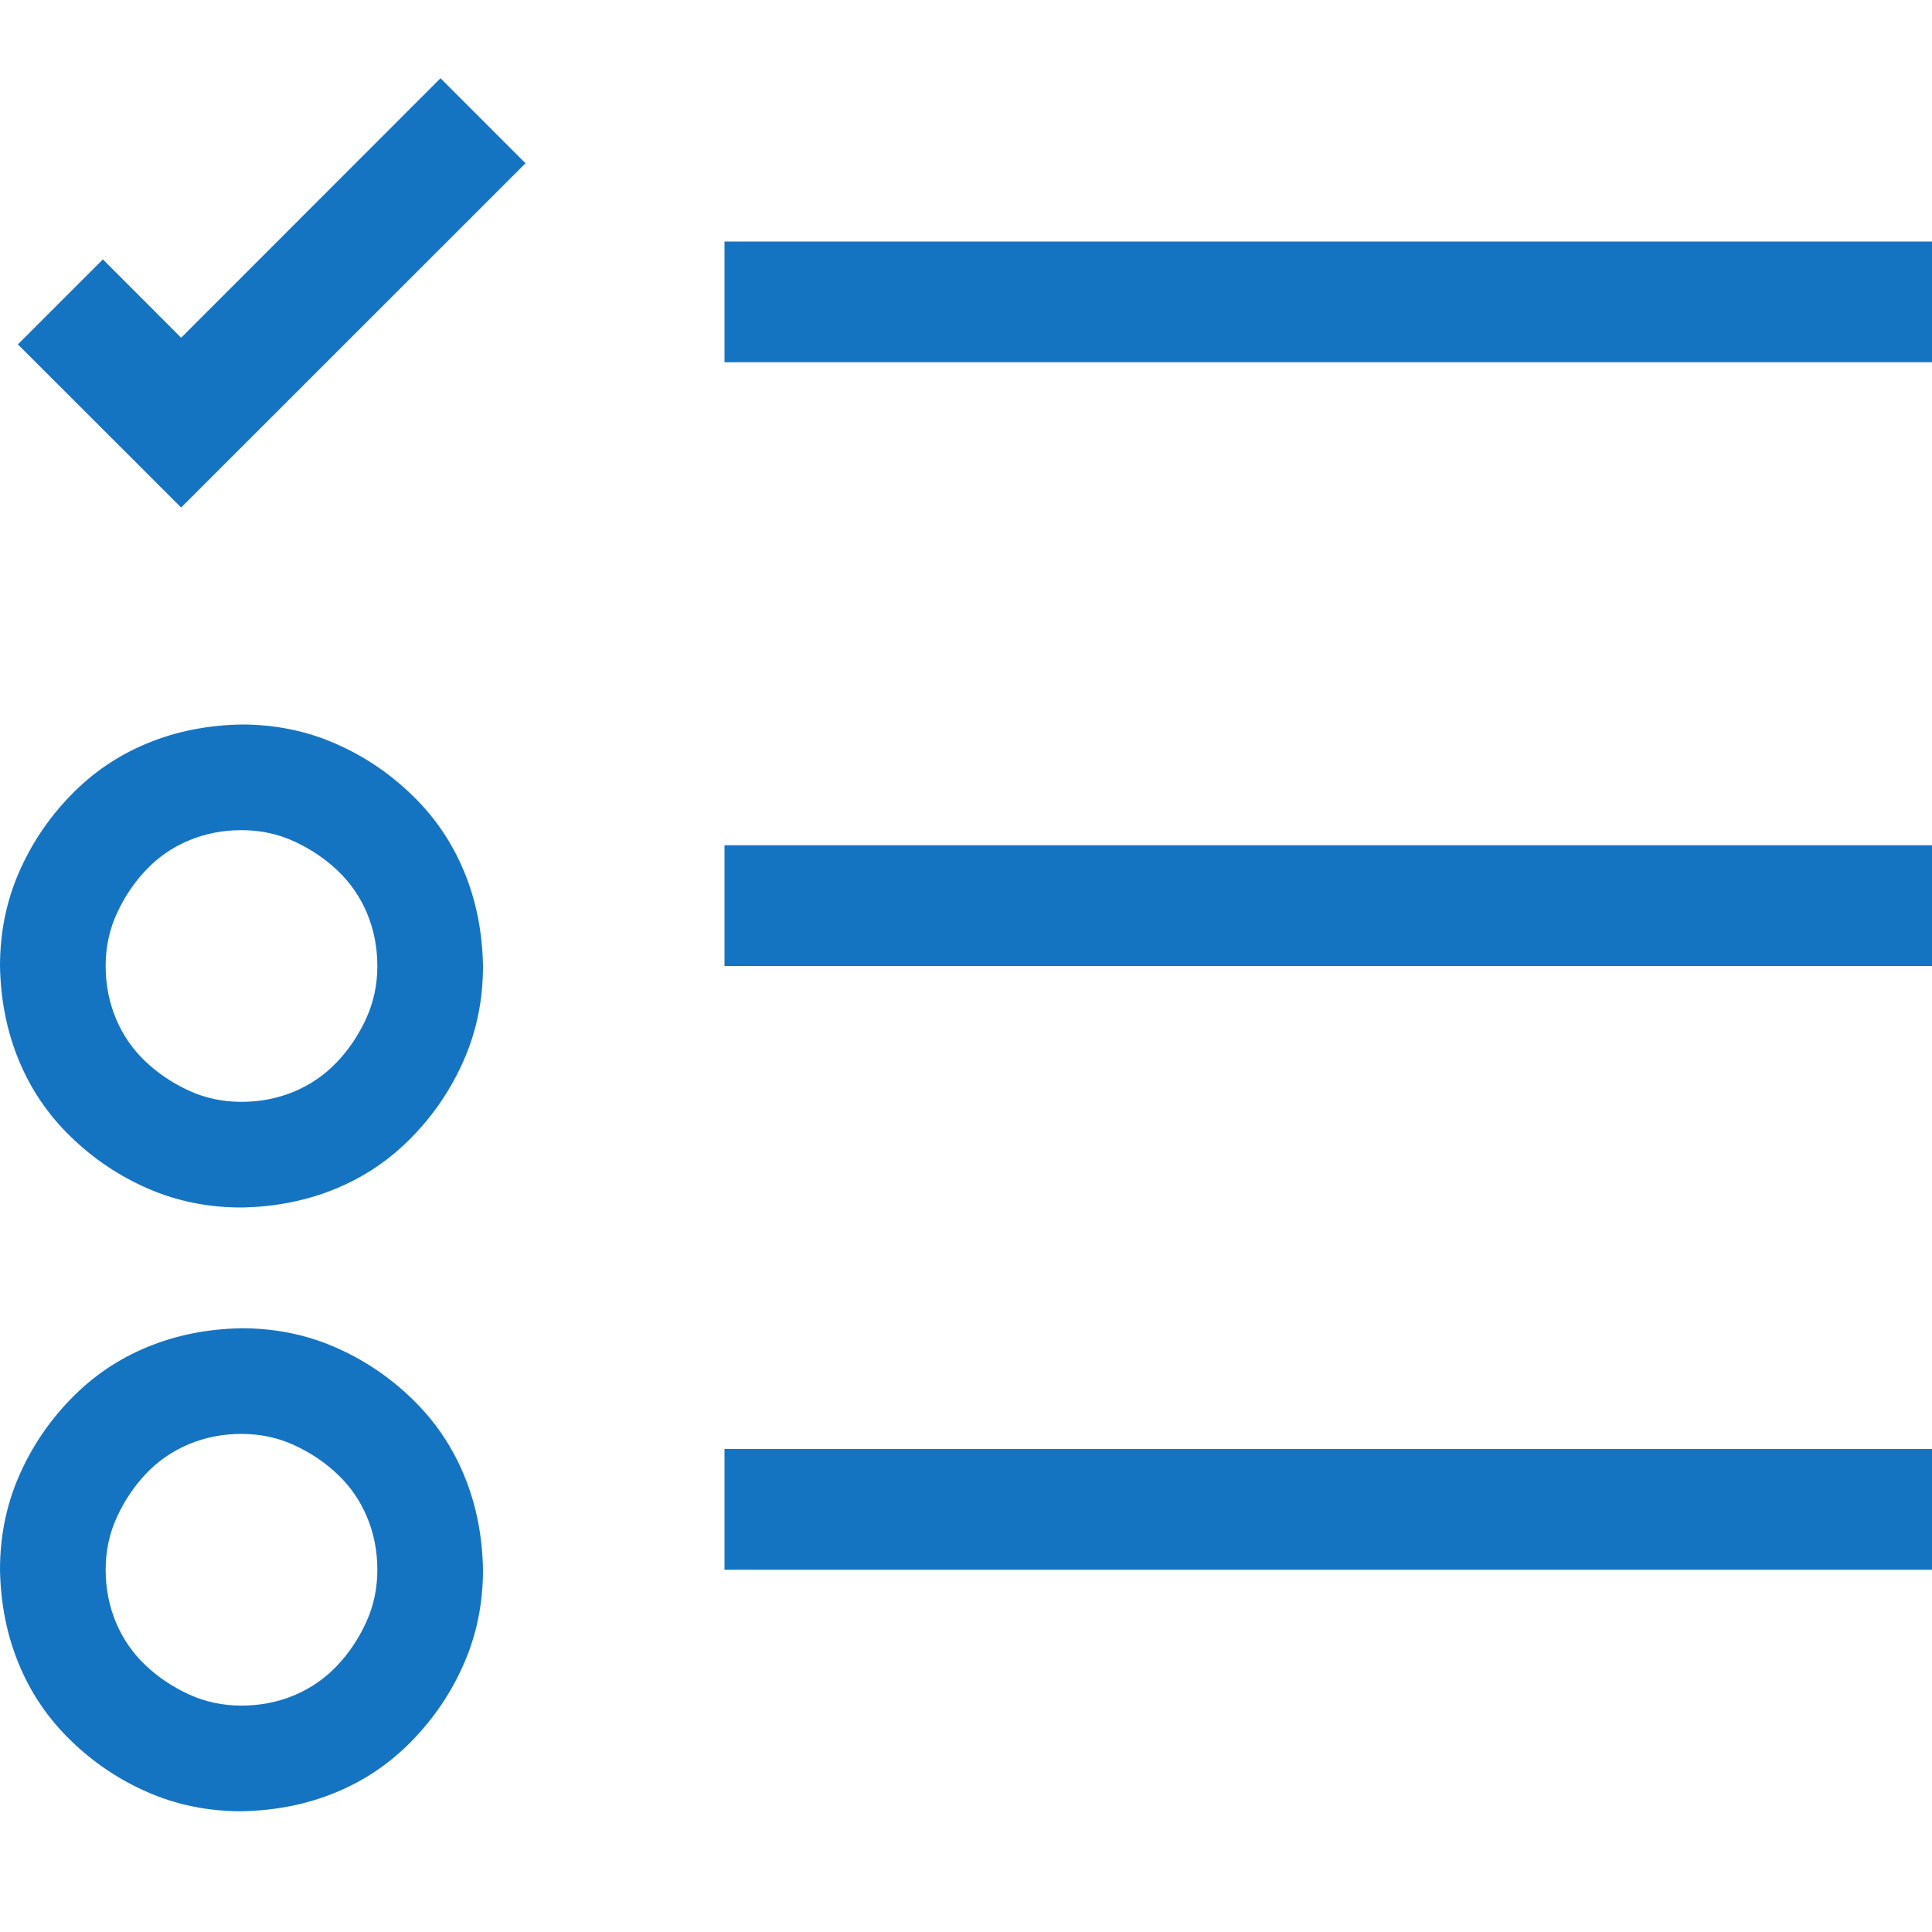 <svg width="16" height="16" viewBox="0 0 16 16" fill="none" xmlns="http://www.w3.org/2000/svg">
<path d="M6 2H16V3H6V2ZM6 8V7H16V8H6ZM6 13V12H16V13H6ZM2 6C2.276 6 2.534 6.052 2.773 6.156C3.013 6.26 3.227 6.404 3.414 6.586C3.602 6.768 3.745 6.979 3.844 7.219C3.943 7.458 3.995 7.719 4 8C4 8.276 3.948 8.534 3.844 8.773C3.74 9.013 3.596 9.227 3.414 9.414C3.232 9.602 3.021 9.745 2.781 9.844C2.542 9.943 2.281 9.995 2 10C1.724 10 1.466 9.948 1.227 9.844C0.987 9.74 0.773 9.596 0.586 9.414C0.398 9.232 0.255 9.021 0.156 8.781C0.057 8.542 0.005 8.281 0 8C0 7.724 0.052 7.466 0.156 7.227C0.26 6.987 0.404 6.773 0.586 6.586C0.768 6.398 0.979 6.255 1.219 6.156C1.458 6.057 1.719 6.005 2 6ZM2 9.125C2.156 9.125 2.302 9.096 2.438 9.039C2.573 8.982 2.69 8.901 2.789 8.797C2.888 8.693 2.969 8.573 3.031 8.438C3.094 8.302 3.125 8.156 3.125 8C3.125 7.844 3.096 7.698 3.039 7.562C2.982 7.427 2.901 7.31 2.797 7.211C2.693 7.112 2.573 7.031 2.438 6.969C2.302 6.906 2.156 6.875 2 6.875C1.844 6.875 1.698 6.904 1.562 6.961C1.427 7.018 1.31 7.099 1.211 7.203C1.112 7.307 1.031 7.427 0.969 7.562C0.906 7.698 0.875 7.844 0.875 8C0.875 8.156 0.904 8.302 0.961 8.438C1.018 8.573 1.099 8.69 1.203 8.789C1.307 8.888 1.427 8.969 1.562 9.031C1.698 9.094 1.844 9.125 2 9.125ZM2 11C2.276 11 2.534 11.052 2.773 11.156C3.013 11.26 3.227 11.404 3.414 11.586C3.602 11.768 3.745 11.979 3.844 12.219C3.943 12.458 3.995 12.719 4 13C4 13.276 3.948 13.534 3.844 13.773C3.74 14.013 3.596 14.227 3.414 14.414C3.232 14.602 3.021 14.745 2.781 14.844C2.542 14.943 2.281 14.995 2 15C1.724 15 1.466 14.948 1.227 14.844C0.987 14.74 0.773 14.596 0.586 14.414C0.398 14.232 0.255 14.021 0.156 13.781C0.057 13.542 0.005 13.281 0 13C0 12.724 0.052 12.466 0.156 12.227C0.26 11.987 0.404 11.773 0.586 11.586C0.768 11.398 0.979 11.255 1.219 11.156C1.458 11.057 1.719 11.005 2 11ZM2 14.125C2.156 14.125 2.302 14.096 2.438 14.039C2.573 13.982 2.69 13.901 2.789 13.797C2.888 13.693 2.969 13.573 3.031 13.438C3.094 13.302 3.125 13.156 3.125 13C3.125 12.844 3.096 12.698 3.039 12.562C2.982 12.427 2.901 12.31 2.797 12.211C2.693 12.112 2.573 12.031 2.438 11.969C2.302 11.906 2.156 11.875 2 11.875C1.844 11.875 1.698 11.904 1.562 11.961C1.427 12.018 1.31 12.099 1.211 12.203C1.112 12.307 1.031 12.427 0.969 12.562C0.906 12.698 0.875 12.844 0.875 13C0.875 13.156 0.904 13.302 0.961 13.438C1.018 13.573 1.099 13.69 1.203 13.789C1.307 13.888 1.427 13.969 1.562 14.031C1.698 14.094 1.844 14.125 2 14.125ZM1.5 2.797L3.648 0.648L4.352 1.352L1.5 4.203L0.148 2.852L0.852 2.148L1.5 2.797Z" fill="#1574C2"/>
</svg>
